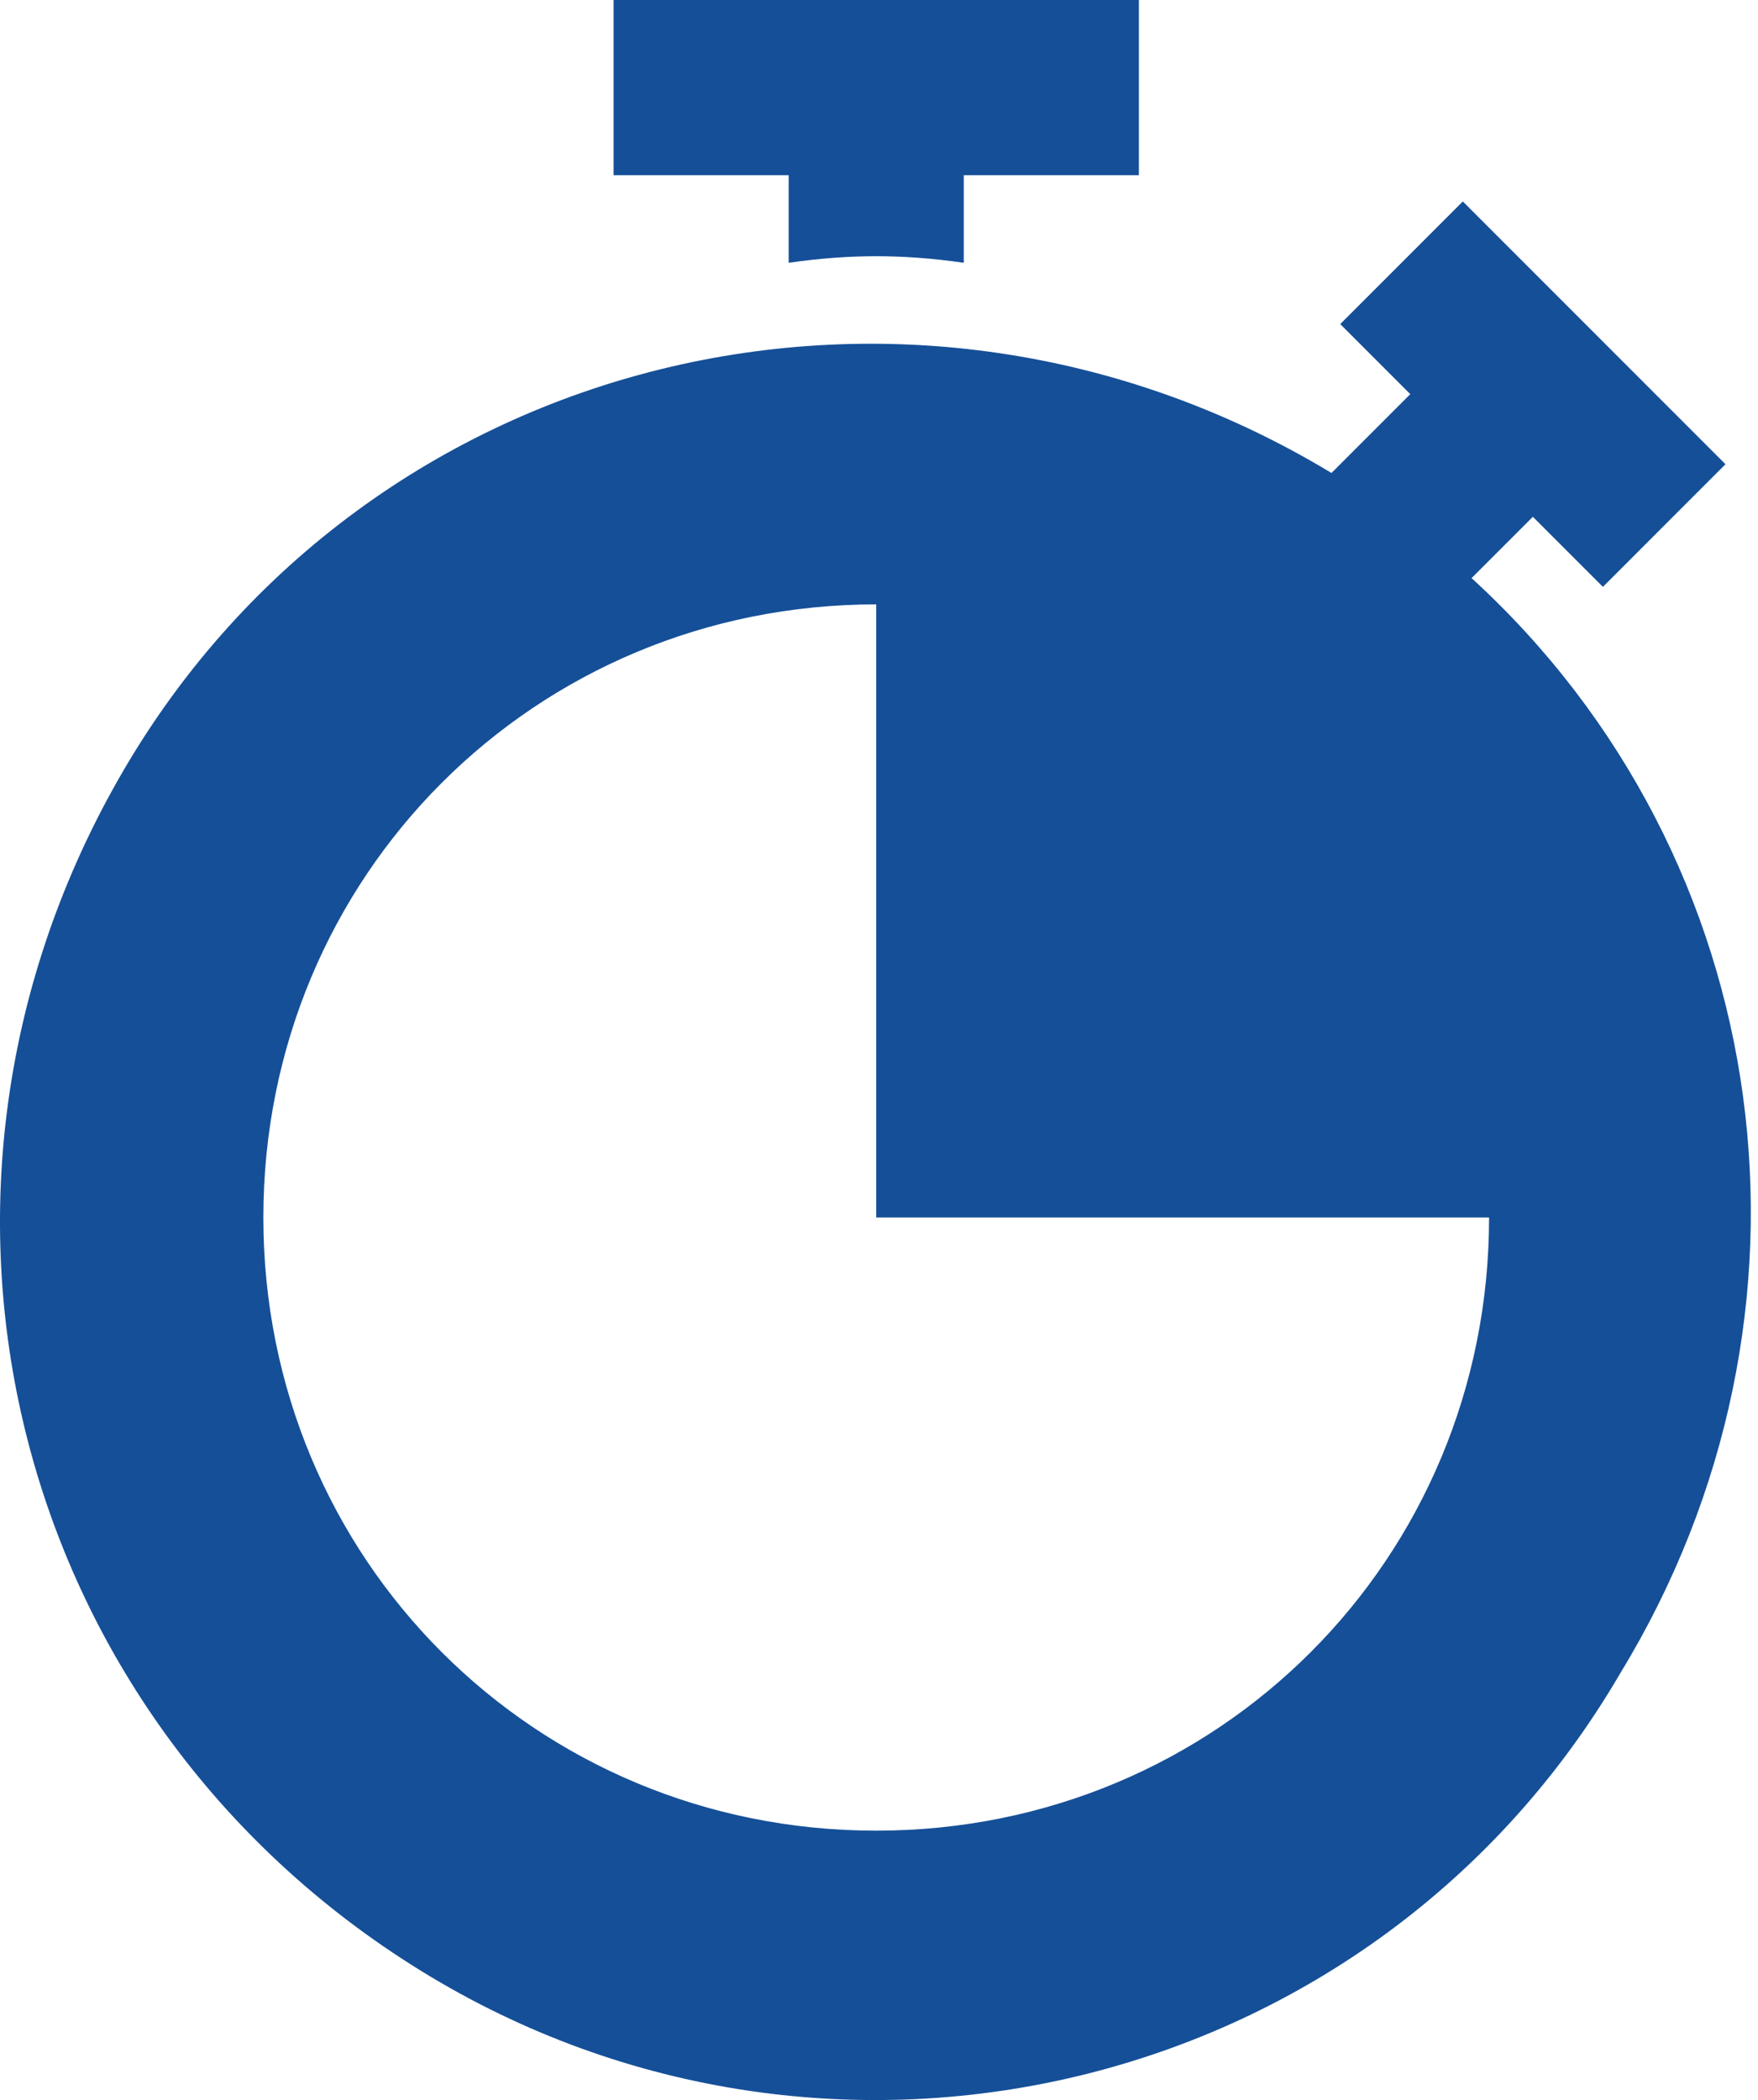 <?xml version="1.0" encoding="UTF-8"?> <svg xmlns="http://www.w3.org/2000/svg" width="201" height="240" viewBox="0 0 201 240" fill="none"> <path d="M70.151 0V20.021H90.172V30.031C97.179 29.03 103.185 29.03 110.193 30.031V20.021H130.213V0H70.151Z" fill="#154F98"></path> <path d="M168.251 66.067L175.258 59.06L183.267 67.069L197.281 53.054L167.25 23.023L153.236 37.038L161.244 45.046L152.235 54.055C104.186 25.025 42.123 40.041 14.094 88.09C-13.934 136.138 1.081 196.2 48.129 225.229C95.177 254.259 157.24 239.244 185.269 191.195C210.294 150.153 203.287 98.1 168.251 66.067ZM100.182 209.213C61.142 209.213 30.11 178.182 30.11 139.142C30.11 100.102 61.142 69.07 100.182 69.07V139.141H170.253C170.253 178.181 139.222 209.213 100.182 209.213Z" fill="#154F98"></path> </svg> 